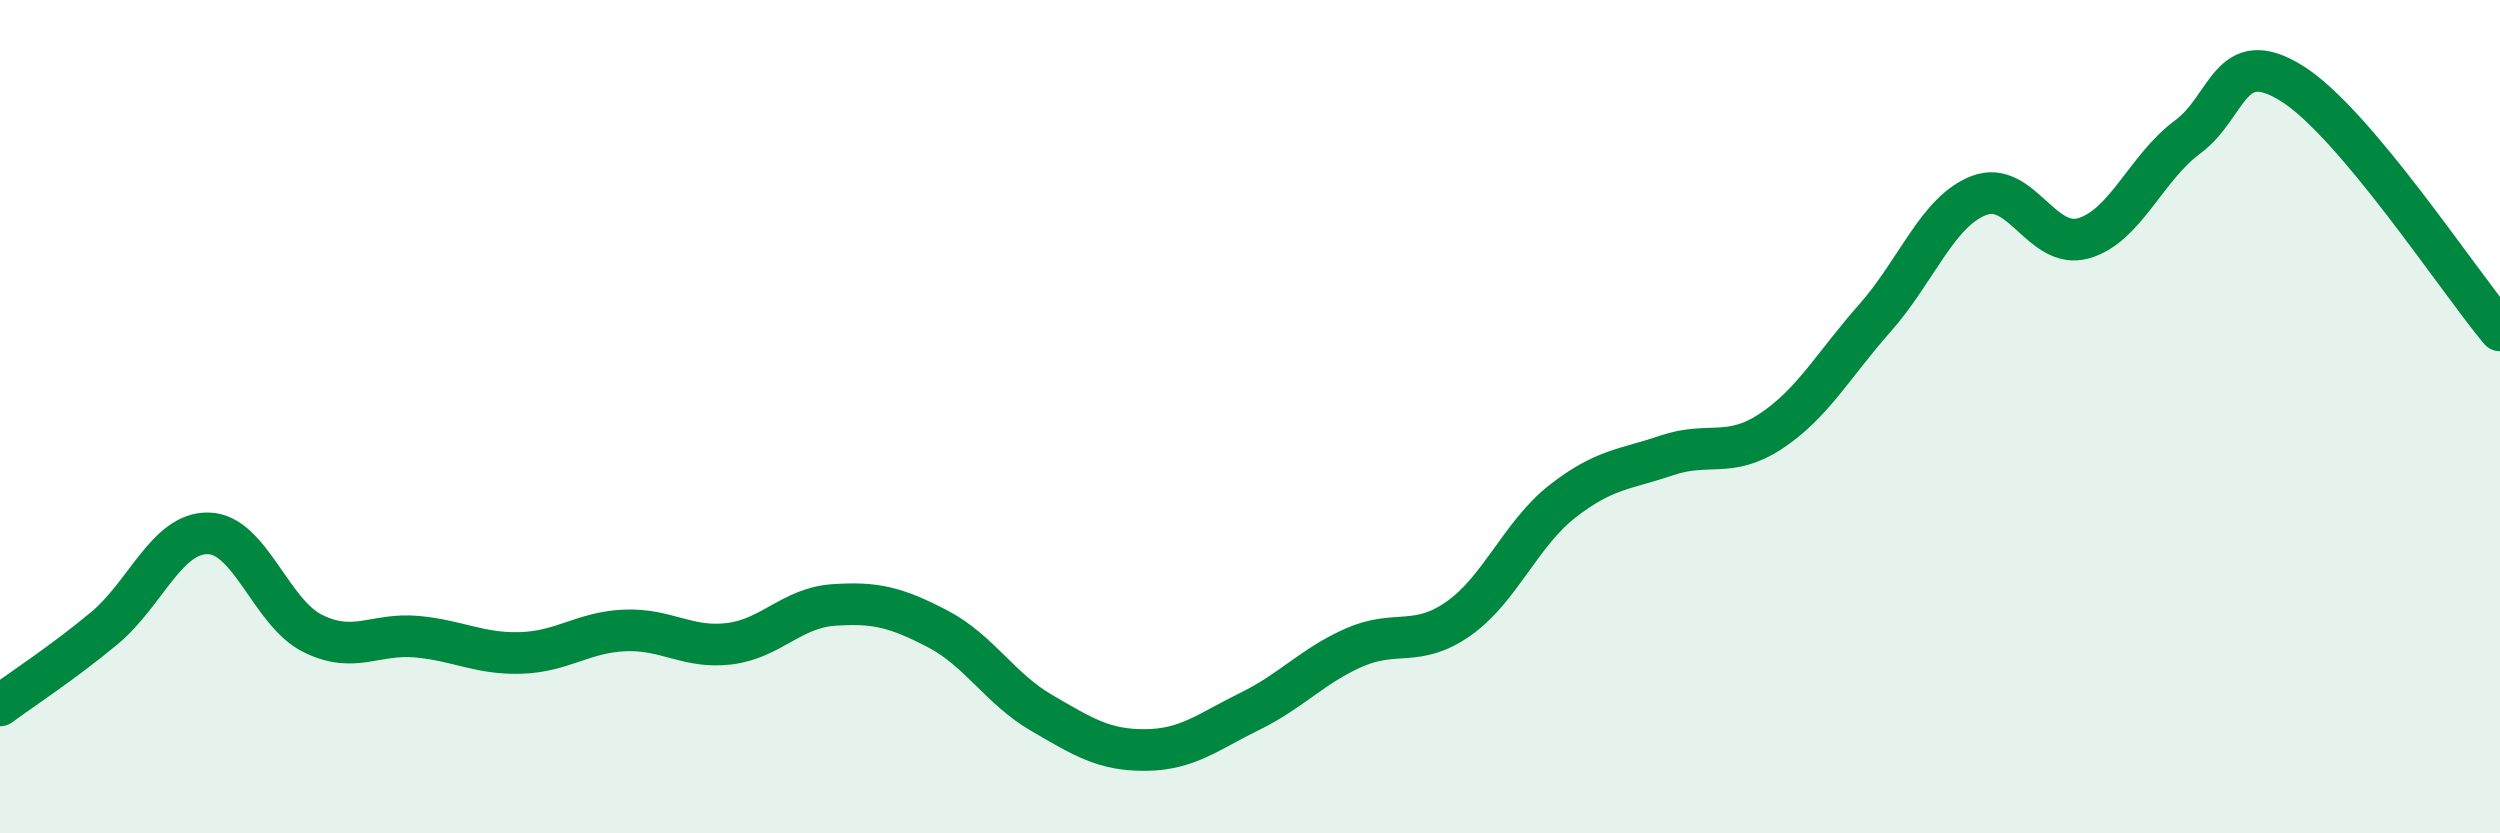 
    <svg width="60" height="20" viewBox="0 0 60 20" xmlns="http://www.w3.org/2000/svg">
      <path
        d="M 0,16.93 C 0.5,16.56 1.5,15.91 2.5,15.08 C 3.5,14.25 4,12.78 5,12.8 C 6,12.82 6.5,14.7 7.5,15.2 C 8.5,15.7 9,15.19 10,15.28 C 11,15.37 11.5,15.7 12.5,15.67 C 13.5,15.64 14,15.17 15,15.13 C 16,15.09 16.5,15.57 17.5,15.45 C 18.5,15.33 19,14.59 20,14.52 C 21,14.45 21.5,14.57 22.5,15.09 C 23.5,15.61 24,16.53 25,17.11 C 26,17.69 26.5,18.01 27.5,18 C 28.5,17.99 29,17.56 30,17.07 C 31,16.58 31.5,15.98 32.5,15.54 C 33.5,15.1 34,15.55 35,14.85 C 36,14.15 36.5,12.81 37.5,12.03 C 38.5,11.25 39,11.27 40,10.93 C 41,10.59 41.5,11.01 42.5,10.35 C 43.5,9.69 44,8.76 45,7.63 C 46,6.5 46.5,5.07 47.5,4.69 C 48.5,4.31 49,6 50,5.72 C 51,5.44 51.5,4.03 52.5,3.29 C 53.5,2.55 53.5,1.07 55,2 C 56.5,2.93 59,6.74 60,7.93L60 20L0 20Z"
        fill="#008740"
        opacity="0.1"
        stroke-linecap="round"
        stroke-linejoin="round"
      />
      <path
        d="M 0,16.93 C 0.5,16.56 1.5,15.91 2.5,15.08 C 3.5,14.25 4,12.78 5,12.8 C 6,12.82 6.5,14.7 7.5,15.2 C 8.5,15.7 9,15.19 10,15.28 C 11,15.37 11.5,15.7 12.5,15.67 C 13.5,15.64 14,15.17 15,15.13 C 16,15.09 16.5,15.57 17.5,15.45 C 18.5,15.33 19,14.59 20,14.52 C 21,14.45 21.5,14.57 22.5,15.09 C 23.5,15.61 24,16.53 25,17.11 C 26,17.69 26.5,18.01 27.5,18 C 28.5,17.99 29,17.56 30,17.07 C 31,16.58 31.5,15.98 32.5,15.54 C 33.5,15.1 34,15.55 35,14.85 C 36,14.15 36.5,12.81 37.5,12.03 C 38.5,11.25 39,11.27 40,10.93 C 41,10.59 41.5,11.01 42.5,10.35 C 43.5,9.69 44,8.76 45,7.63 C 46,6.5 46.5,5.07 47.5,4.69 C 48.5,4.31 49,6 50,5.72 C 51,5.44 51.5,4.03 52.5,3.29 C 53.5,2.55 53.5,1.07 55,2 C 56.5,2.93 59,6.74 60,7.93"
        stroke="#008740"
        stroke-width="1"
        fill="none"
        stroke-linecap="round"
        stroke-linejoin="round"
      />
    </svg>
  
